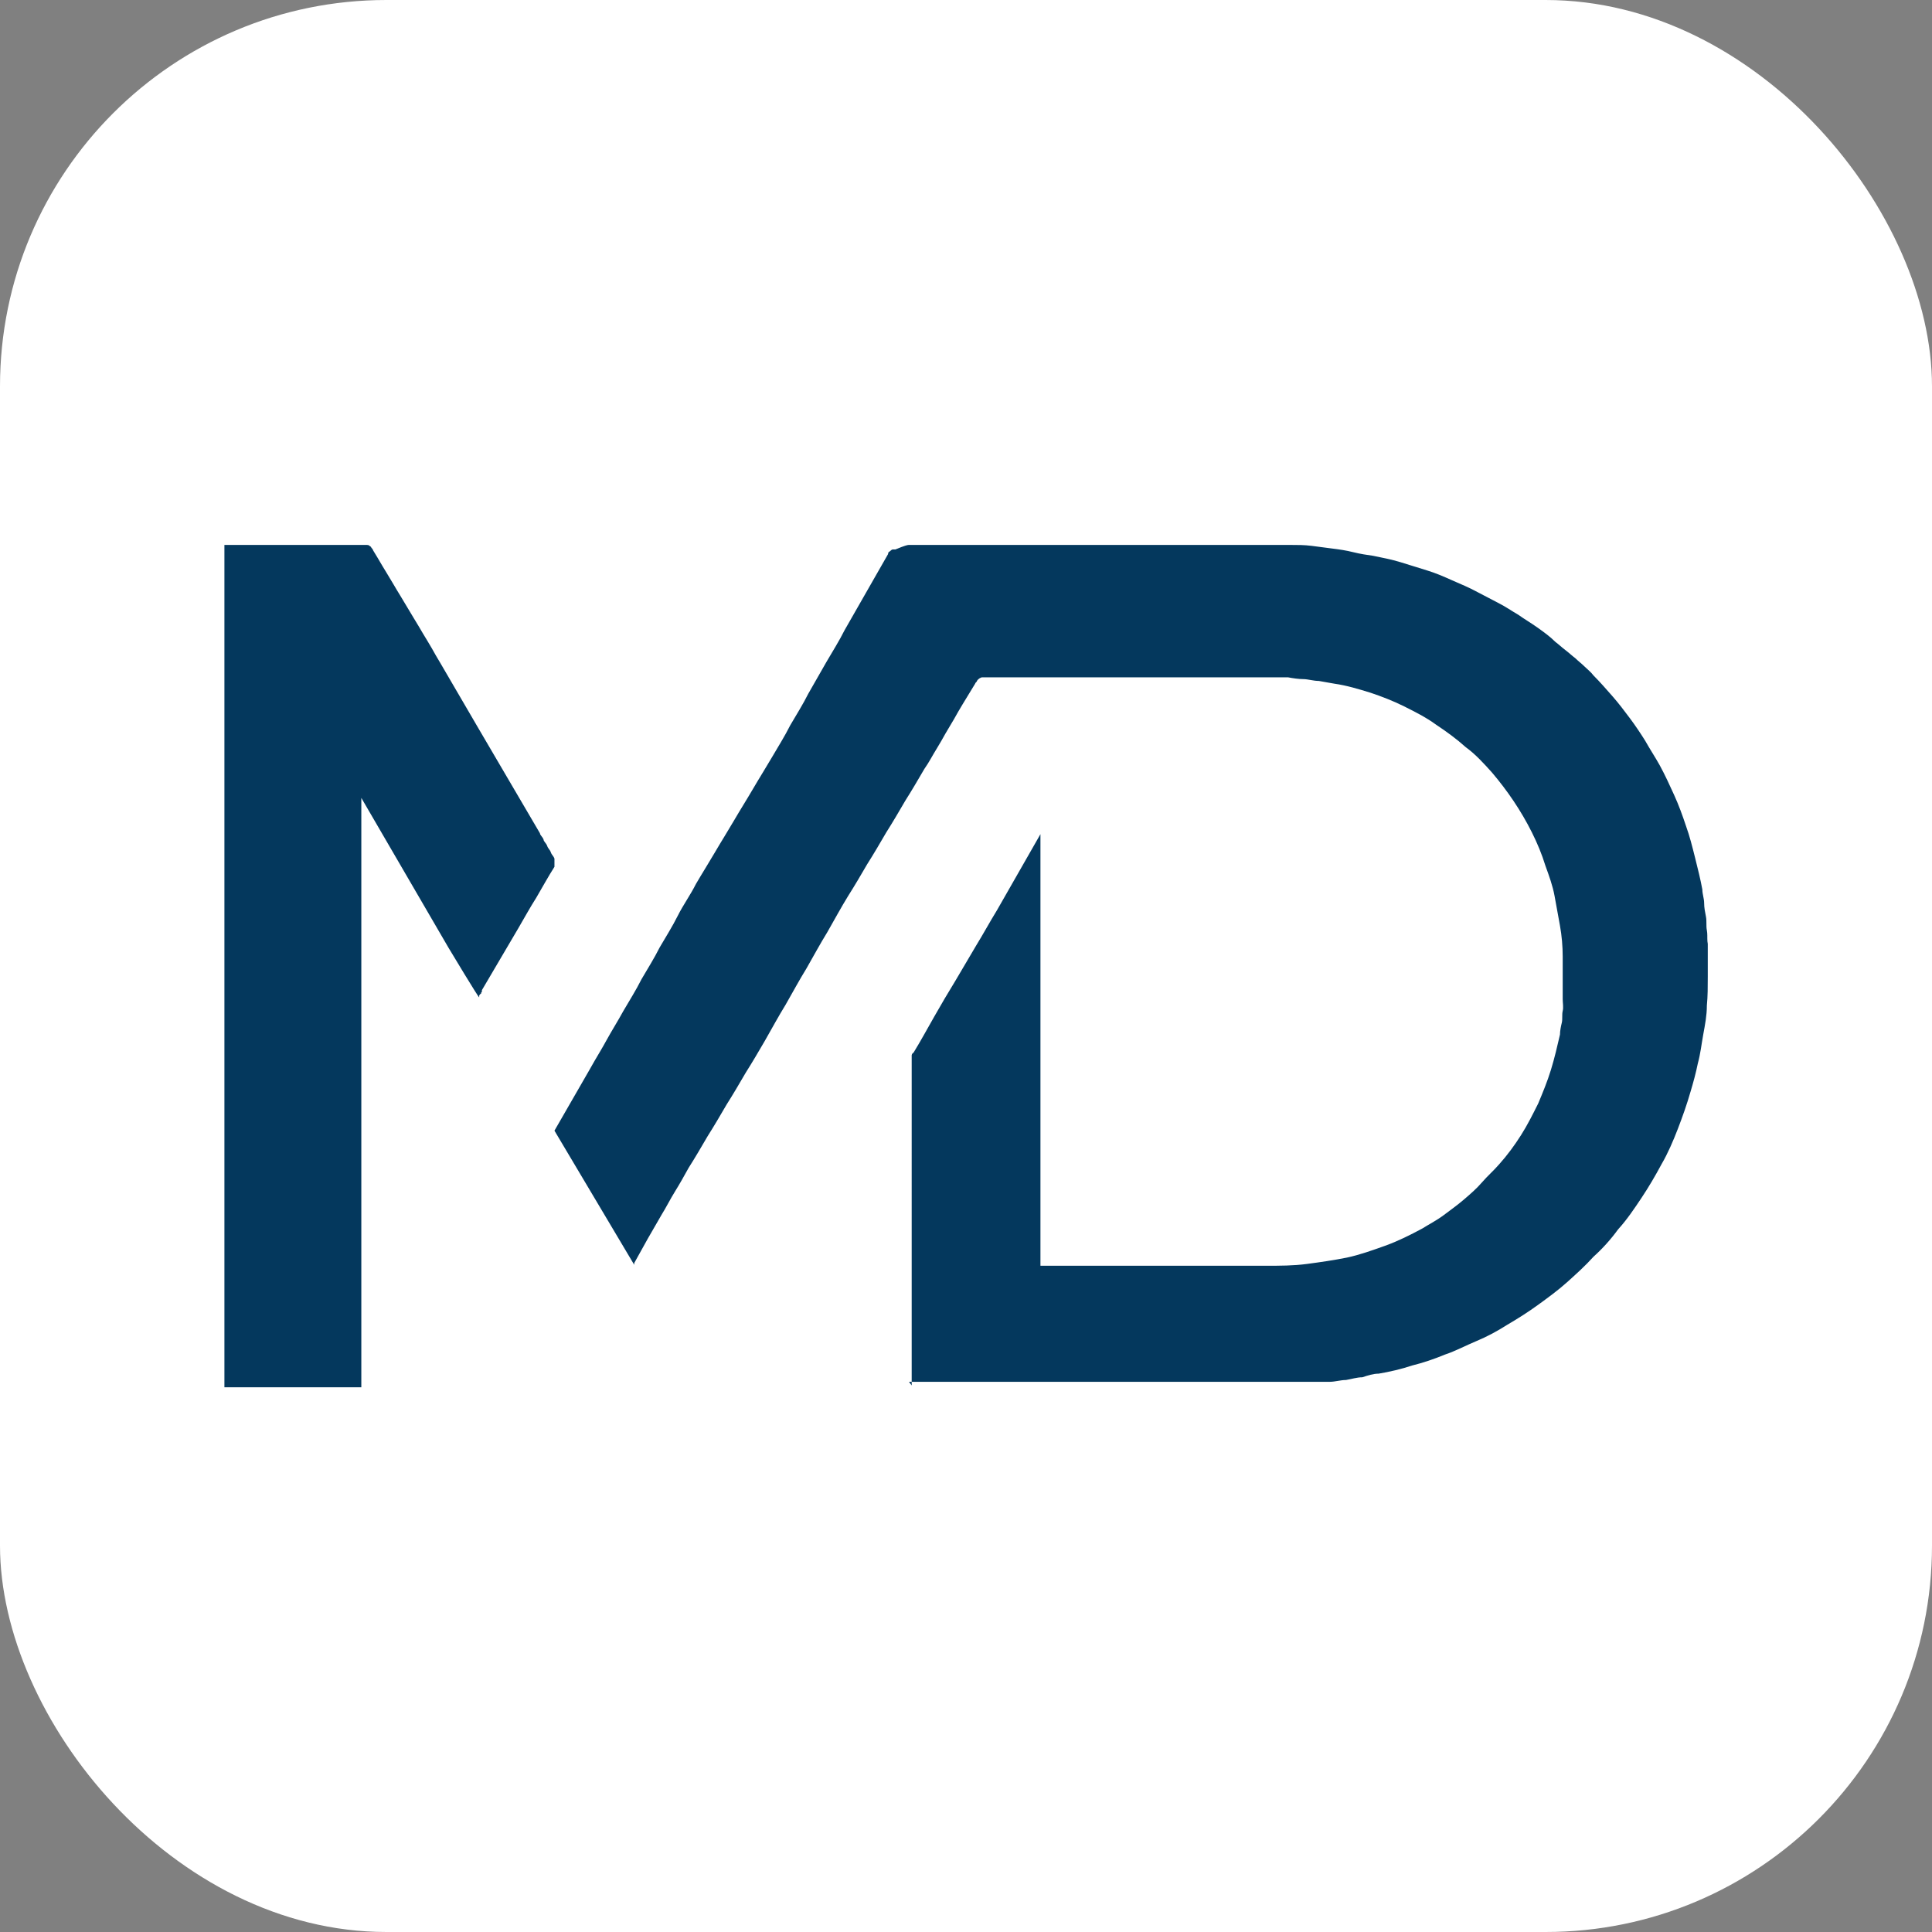 <svg xmlns="http://www.w3.org/2000/svg" version="1.1" xmlns:xlink="http://www.w3.org/1999/xlink" xmlns:svgjs="http://svgjs.dev/svgjs" width="1000" height="1000"><rect width="100%" height="100%" fill="#808080" stroke="none"/><g clip-path="url(#SvgjsClipPath1170)"><rect width="1000" height="1000" fill="#ffffff"></rect><g transform="matrix(1.758,0,0,1.758,50,50)"><svg xmlns="http://www.w3.org/2000/svg" version="1.1" xmlns:xlink="http://www.w3.org/1999/xlink" xmlns:svgjs="http://svgjs.dev/svgjs" width="512px" height="512px"><svg width="512px" height="512px" viewBox="0 0 512 512" version="1.1" xmlns="http://www.w3.org/2000/svg" xmlns:xlink="http://www.w3.org/1999/xlink">
    <title>Artboard</title>
    <g id="Artboard" stroke="none" stroke-width="1" fill="none" fill-rule="evenodd">
        <g id="Logo_MD-White" transform="translate(37.632, 132)" fill="#04385D" fill-rule="nonzero">
            <path d="M42.713,0.267 C42.713,0.267 43.247,0.534 43.247,0.801 C43.247,0.801 43.78,1.335 43.78,1.602 C44.225,2.314 44.67,3.055 45.115,3.807 L46.45,6.071 C46.895,6.822 47.34,7.564 47.785,8.276 C49.119,10.411 50.454,12.814 51.789,14.949 L55.793,21.623 C56.238,22.335 56.683,23.077 57.128,23.828 L58.463,26.092 C58.908,26.844 59.353,27.585 59.798,28.297 C60.243,29.009 60.658,29.721 61.063,30.433 L62.269,32.568 C62.675,33.28 63.09,33.992 63.535,34.704 L67.272,41.111 L71.01,47.518 L74.747,53.925 L79.285,61.666 L83.823,69.408 L92.9,84.891 C92.9,85.425 93.701,85.959 93.968,86.76 C93.968,87.294 94.769,87.828 95.036,88.629 C95.302,89.429 95.836,89.696 96.103,90.497 C96.37,91.298 96.904,91.565 97.171,92.366 L97.171,94.769 C95.302,97.705 93.701,100.642 91.832,103.845 C89.963,106.781 88.362,109.718 86.493,112.921 L81.154,121.998 L75.815,131.074 L75.815,131.608 C75.548,131.608 75.548,132.142 75.548,132.142 C75.281,132.142 75.014,132.676 75.014,132.676 L75.014,133.21 C74.755,133.21 66.464,119.404 65.961,118.567 L65.938,118.527 L57.395,103.845 L48.853,89.163 L40.31,74.48 L40.31,248 L0,248 L0,0 L41.912,0 C42.179,0 42.446,0 42.713,0.267 Z M202.35,246.398 L202.351,247.466 L201.55,246.398 L202.35,246.398 Z M320.078,0.267 C322.213,0.534 324.082,0.801 326.217,1.068 C328.353,1.335 330.222,1.602 332.357,2.136 C334.493,2.67 336.362,2.936 338.23,3.203 C340.9,3.737 343.569,4.271 346.239,5.072 C348.909,5.873 351.311,6.674 353.981,7.475 C356.65,8.276 359.053,9.343 361.455,10.411 C363.858,11.479 366.527,12.547 368.93,13.882 C371.066,14.949 372.934,16.017 375.07,17.085 C377.206,18.153 379.074,19.488 380.943,20.555 C382.812,21.89 384.68,22.958 386.549,24.293 C388.418,25.628 390.286,26.962 391.888,28.564 C392.956,29.365 393.757,30.166 394.825,30.967 C395.892,31.767 396.693,32.568 397.761,33.369 C398.562,34.17 399.63,34.971 400.431,35.772 C401.231,36.573 402.299,37.374 403.1,38.441 C404.969,40.31 406.837,42.446 408.706,44.581 C410.575,46.717 412.177,48.853 413.778,50.988 C415.38,53.124 416.982,55.526 418.316,57.662 C419.651,60.065 421.253,62.467 422.588,64.87 C424.189,67.806 425.524,70.743 426.859,73.679 C428.194,76.616 429.262,79.552 430.329,82.756 C431.397,85.692 432.198,88.896 432.999,92.099 C433.8,95.302 434.601,98.506 435.135,101.442 C435.135,102.777 435.668,104.112 435.668,105.447 C435.668,106.781 435.935,108.116 436.202,109.451 C436.469,110.786 436.202,112.121 436.469,113.455 C436.569,113.956 436.594,114.456 436.601,114.957 L436.605,115.958 C436.611,116.459 436.636,116.959 436.736,117.46 L436.736,127.07 C436.736,130.006 436.736,132.943 436.469,135.612 C436.469,138.549 435.935,141.219 435.402,144.155 C434.868,147.091 434.601,149.761 433.8,152.698 C433.266,155.367 432.465,158.304 431.664,160.973 C430.596,164.71 429.262,168.448 427.927,171.918 C426.592,175.389 424.99,179.126 423.122,182.329 C421.253,185.8 419.384,189.003 417.249,192.207 C415.113,195.41 412.977,198.614 410.308,201.55 C408.172,204.487 405.77,207.156 403.1,209.559 C400.698,212.228 398.028,214.631 395.358,217.033 C392.689,219.436 389.752,221.572 386.816,223.707 C383.879,225.843 380.943,227.712 377.74,229.58 C374.803,231.449 371.867,233.051 368.663,234.385 C365.46,235.72 362.523,237.322 359.32,238.39 C356.116,239.724 352.913,240.792 349.709,241.593 C346.506,242.661 343.036,243.462 339.832,243.996 C338.23,243.996 336.629,244.53 335.027,245.064 C333.425,245.064 331.823,245.597 330.222,245.864 C328.62,245.864 327.018,246.398 325.417,246.398 L202.35,246.398 L202.351,150.295 C202.351,150.295 202.351,149.761 202.885,149.494 C205.02,146.024 206.889,142.553 209.025,138.816 C211.16,135.079 213.029,131.875 215.165,128.405 L221.305,117.994 C223.44,114.523 225.309,111.053 227.445,107.582 L230.648,101.976 L237.055,90.764 L240.258,85.158 L240.258,212.228 L306.73,212.228 C310.734,212.228 314.738,212.228 318.743,211.694 C322.747,211.16 326.484,210.626 330.489,209.826 C334.226,209.025 337.963,207.69 341.701,206.355 C345.438,205.02 349.175,203.152 352.646,201.283 C354.781,199.948 356.917,198.881 359.053,197.279 C361.188,195.677 363.057,194.342 364.926,192.741 C366.794,191.139 368.663,189.537 370.265,187.668 C371.867,185.8 373.735,184.198 375.337,182.329 C377.74,179.66 379.875,176.723 381.744,173.787 C383.612,170.85 385.214,167.647 386.816,164.443 C388.151,161.24 389.485,158.037 390.553,154.566 C391.621,151.096 392.422,147.625 393.223,144.155 C393.223,143.087 393.49,141.752 393.757,140.685 C394.024,139.617 393.757,138.282 394.024,137.214 C394.291,136.146 394.024,134.812 394.024,133.744 L394.024,121.197 C394.024,118.26 393.757,115.057 393.223,112.121 C392.689,109.184 392.155,106.248 391.621,103.311 C391.087,100.375 390.019,97.438 388.952,94.502 C387.884,91.031 386.549,87.828 384.947,84.624 C381.744,78.217 377.74,72.344 373.201,67.005 C370.799,64.336 368.396,61.666 365.46,59.531 C362.79,57.128 359.854,54.992 356.65,52.857 C353.714,50.721 350.51,49.119 347.307,47.518 C344.103,45.916 340.633,44.581 337.429,43.513 C333.959,42.446 330.489,41.378 326.751,40.844 C325.15,40.577 323.815,40.31 322.213,40.043 C320.611,40.043 319.01,39.509 317.675,39.509 C316.34,39.509 314.471,39.242 313.137,38.975 L223.173,38.975 C222.639,38.975 221.839,39.509 221.572,40.043 C221.572,40.143 221.497,40.243 221.403,40.343 L221.207,40.544 C221.113,40.644 221.038,40.744 221.038,40.844 L217.3,46.984 C216.855,47.696 216.44,48.408 216.035,49.119 L214.829,51.255 C214.423,51.967 214.008,52.679 213.563,53.391 C213.118,54.103 212.703,54.814 212.297,55.526 L211.091,57.662 C210.686,58.374 210.271,59.086 209.826,59.798 C208.491,61.933 207.423,64.069 206.088,65.938 C204.22,69.141 202.351,72.344 200.482,75.281 C198.614,78.484 196.745,81.688 194.876,84.624 C193.008,87.828 191.139,91.031 189.27,93.968 C187.402,97.171 185.533,100.375 183.664,103.311 C181.529,106.781 179.66,110.252 177.524,113.989 C175.389,117.46 173.52,120.93 171.384,124.667 C169.249,128.138 167.38,131.608 165.244,135.346 C163.109,138.816 161.24,142.286 159.104,146.024 C157.236,149.227 155.367,152.431 153.498,155.367 C151.63,158.571 149.761,161.774 147.892,164.71 C146.024,167.914 144.155,171.117 142.286,174.054 C140.418,177.257 138.549,180.461 136.68,183.397 C135.346,185.8 134.011,188.202 132.676,190.338 C131.341,192.474 130.006,195.143 128.672,197.279 L124.667,204.22 L120.663,211.427 L120.663,211.961 L114.79,202.084 L97.171,172.452 L102.243,163.643 L107.315,154.833 C107.849,153.854 108.413,152.875 108.986,151.897 L110.717,148.96 C111.003,148.471 111.288,147.981 111.567,147.492 L112.388,146.024 C113.989,143.087 115.858,140.151 117.46,137.214 C119.328,134.011 121.197,131.074 122.799,127.871 C124.667,124.667 126.536,121.731 128.138,118.527 C130.006,115.324 131.875,112.388 133.477,109.184 C135.079,105.981 137.214,103.044 138.816,99.841 C140.685,96.637 142.553,93.701 144.422,90.497 C146.291,87.294 148.159,84.357 150.028,81.154 C151.897,77.95 153.765,75.014 155.634,71.811 C157.503,68.607 159.371,65.671 161.24,62.467 C163.109,59.264 164.977,56.327 166.579,53.124 C168.448,49.92 170.316,46.984 171.918,43.78 L177.257,34.437 C179.126,31.234 180.995,28.297 182.596,25.094 C183.664,23.225 184.732,21.356 185.8,19.488 L189.003,13.882 L190.605,11.079 L195.41,2.67 C195.41,2.403 195.41,2.136 195.944,1.869 L195.957,1.856 L196.047,1.771 C196.215,1.617 196.551,1.335 196.745,1.335 L197.546,1.335 C200.467,0.118 201.168,0.01 201.472,0.001 L313.938,0 C316.073,0 317.942,0 320.078,0.267 Z" id="Combined-Shape"></path>
        </g>
    </g>
</svg></svg></g></g><defs><clipPath id="SvgjsClipPath1170"><rect width="1000" height="1000" x="0" y="0" rx="200" ry="200"></rect></clipPath></defs></svg>